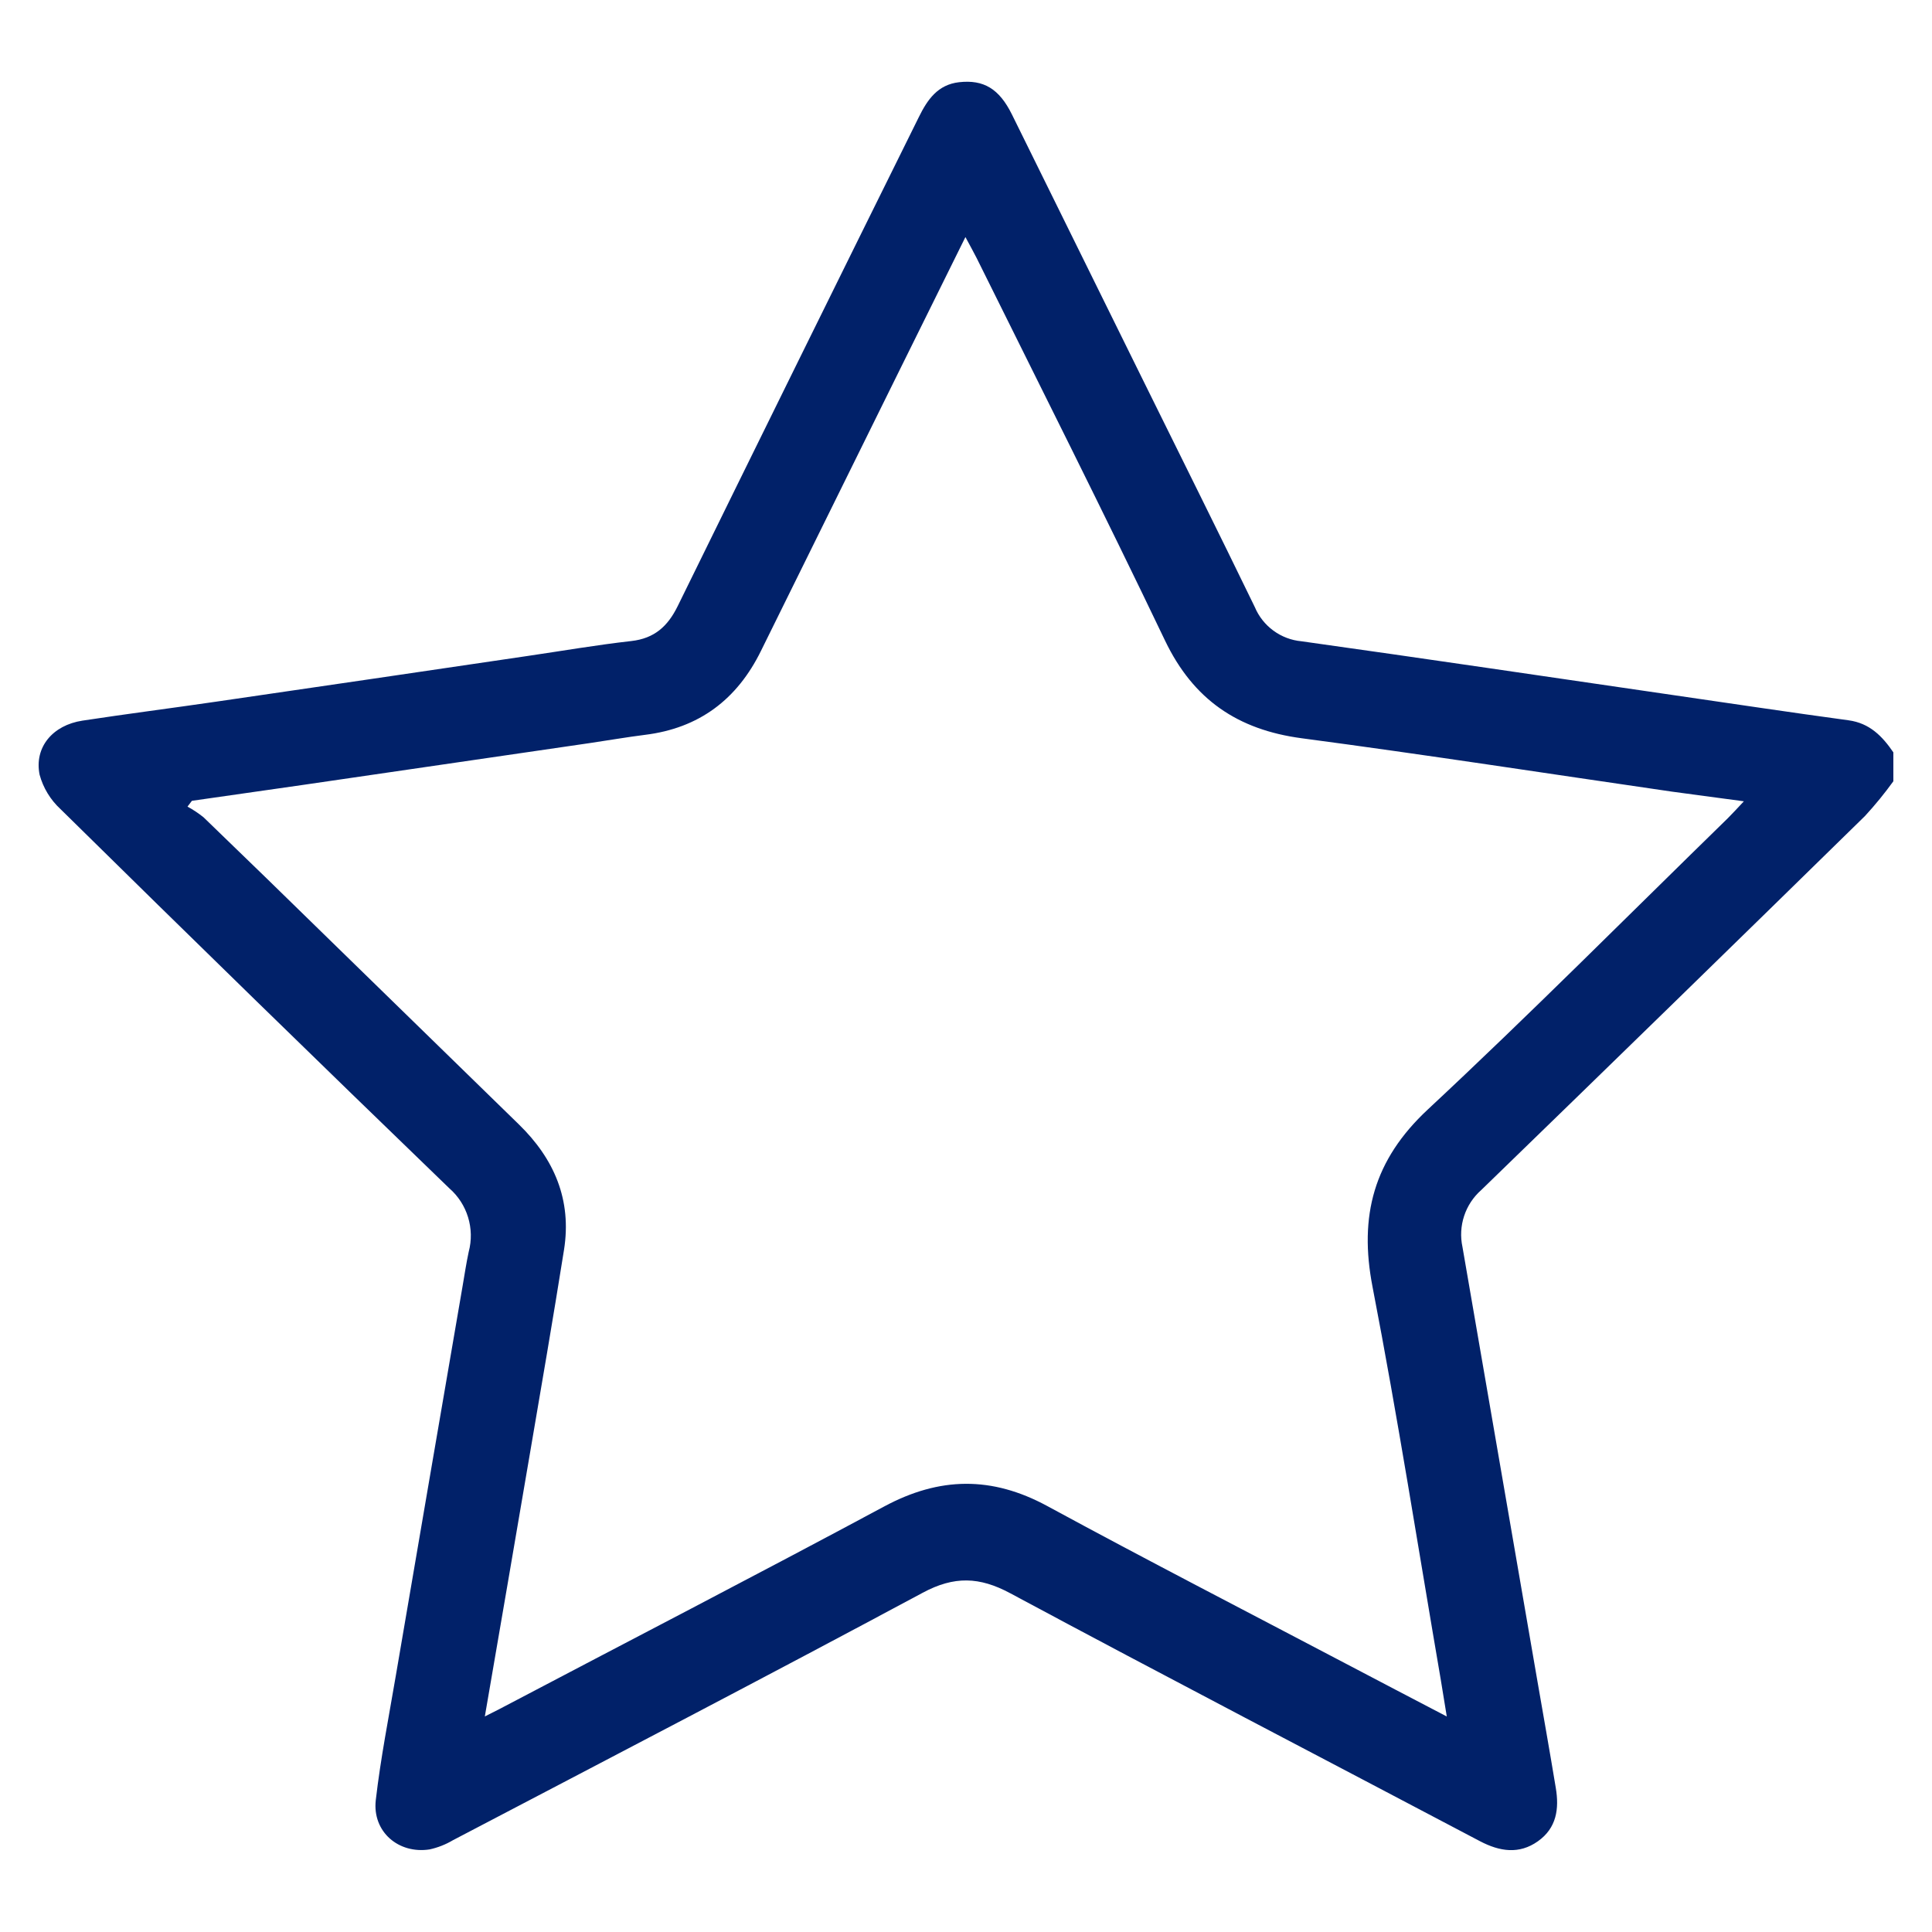 <svg width="100%" height="100%" viewBox="0 0 400 400" version="1.1" xmlns="http://www.w3.org/2000/svg" xmlns:xlink="http://www.w3.org/1999/xlink" xml:space="preserve" xmlns:serif="http://www.serif.com/" style="fill-rule:evenodd;clip-rule:evenodd;stroke-linejoin:round;stroke-miterlimit:2;">
    <path d="M392,161.75C390.187,164.26 388.227,166.661 386.13,168.94C359.71,194.82 333.223,220.637 306.67,246.39C303.34,249.323 301.853,253.843 302.79,258.18C307.93,287.893 313.06,317.61 318.18,347.33C319.5,354.95 320.85,362.55 322.11,370.17C322.83,374.48 322.29,378.47 318.4,381.22C314.51,383.97 310.5,383.33 306.45,381.22C274.02,364.11 241.5,347.22 209.17,329.87C202.79,326.44 197.56,326.26 191.04,329.76C158.76,347.08 126.23,364 93.77,381C92.275,381.887 90.648,382.528 88.95,382.9C82.51,383.9 77.06,379.23 77.8,372.7C78.8,364.04 80.5,355.47 81.96,346.87C86.553,319.97 91.163,293.073 95.79,266.18C96.19,263.85 96.54,261.5 97.04,259.18C98.323,254.383 96.751,249.254 93,246C66.073,220 39.247,193.837 12.52,167.51C10.442,165.592 8.944,163.128 8.2,160.4C7.05,154.72 10.9,150.14 17.07,149.2C26.31,147.79 35.59,146.61 44.84,145.26C66.313,142.133 87.78,138.983 109.24,135.81C116.39,134.76 123.53,133.53 130.71,132.72C135.49,132.18 138.25,129.67 140.3,125.51C156.887,91.717 173.533,57.957 190.24,24.23C192.03,20.59 194.17,17.52 198.57,17.02C203.67,16.45 206.87,18.38 209.5,23.68C218.56,42.007 227.607,60.34 236.64,78.68C244.36,94.33 252.16,109.95 259.79,125.68C261.45,129.645 265.179,132.379 269.46,132.77C295.02,136.35 320.54,140.14 346.08,143.86C358.29,145.63 370.5,147.47 382.72,149.13C387.09,149.72 389.72,152.43 392,155.77L392,161.75ZM100.38,355.37C101.76,354.68 102.53,354.3 103.29,353.9C129.9,339.9 156.6,326.1 183.06,311.9C194.53,305.73 205.35,305.59 216.81,311.8C237.3,322.92 258.03,333.6 278.66,344.45C285.46,348.03 292.27,351.58 299.54,355.38C299.07,352.48 298.7,350.15 298.31,347.84C293.65,320.69 289.4,293.47 284.17,266.44C281.32,251.72 284.42,240.14 295.61,229.71C316.72,210.03 337.07,189.55 357.74,169.39C358.74,168.39 359.65,167.39 361.05,165.9C355.5,165.14 350.82,164.53 346.16,163.9C320.61,160.19 295.11,156.24 269.52,152.85C256.26,151.09 247.07,144.85 241.21,132.63C228.52,106.09 215.28,79.82 202.21,53.44C201.57,52.16 200.86,50.92 199.88,49.08C194.94,59.08 190.31,68.41 185.69,77.76C176.297,96.773 166.917,115.773 157.55,134.76C152.6,144.83 144.73,150.76 133.55,152.14C129.72,152.62 125.91,153.29 122.08,153.85L62.5,162.54L39.73,165.8L38.82,167C39.994,167.639 41.108,168.382 42.15,169.22C50.87,177.633 59.56,186.08 68.22,194.56C81.293,207.3 94.357,220.04 107.41,232.78C114.76,239.93 118.41,248.46 116.77,258.78C114.5,273.06 112.04,287.3 109.61,301.55C106.6,319.26 103.55,336.93 100.38,355.37Z" style="fill:rgb(1,33,105);fill-rule:nonzero;"/>
</svg>
